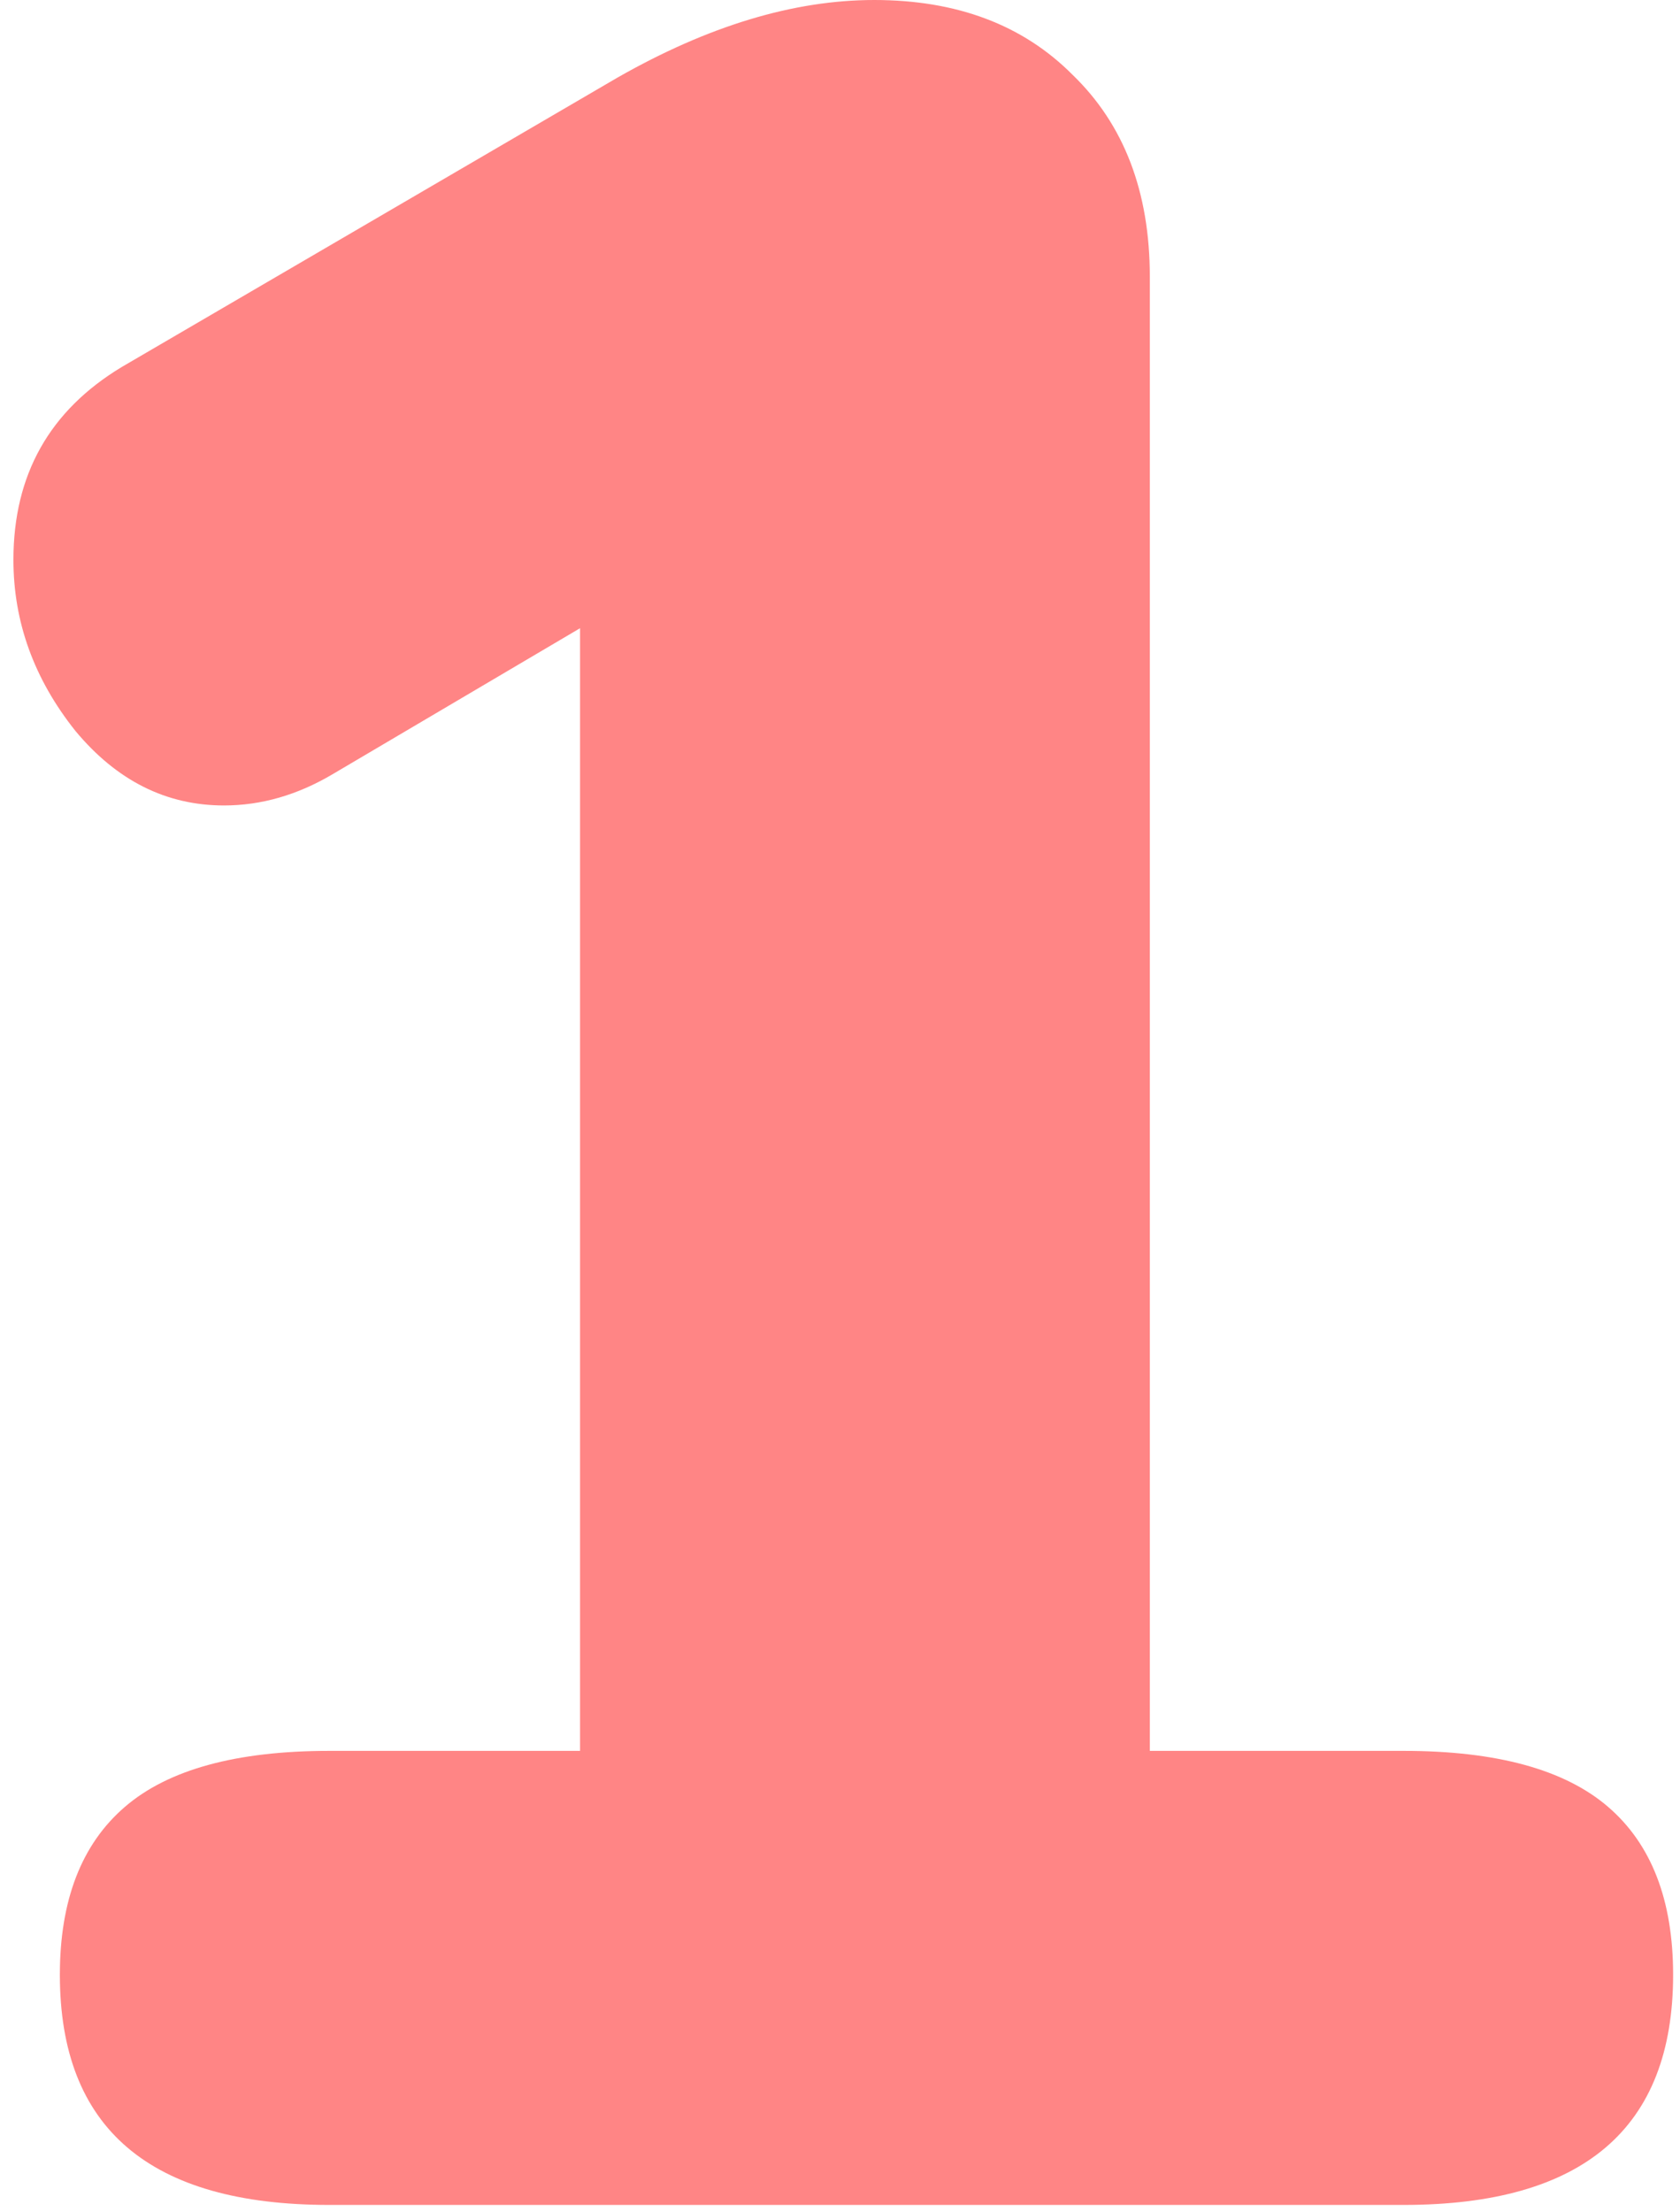 <?xml version="1.0" encoding="UTF-8"?> <svg xmlns="http://www.w3.org/2000/svg" width="98" height="129" viewBox="0 0 98 129" fill="none"> <path d="M81.884 102.114C87.303 102.114 91.276 103.202 93.805 105.379C96.334 107.555 97.598 110.82 97.598 115.173C97.598 124.121 92.36 128.595 81.884 128.595H19.207C8.73 128.595 3.492 124.121 3.492 115.173C3.492 110.82 4.757 107.555 7.285 105.379C9.814 103.202 13.788 102.114 19.207 102.114H33.837V36.638L19.387 45.162C17.34 46.371 15.233 46.976 13.065 46.976C9.694 46.976 6.804 45.525 4.395 42.623C1.987 39.6 0.783 36.275 0.783 32.648C0.783 27.69 2.89 23.942 7.105 21.402L36.005 4.534C41.303 1.511 46.301 1.52588e-05 50.997 1.52588e-05C55.814 1.52588e-05 59.667 1.451 62.557 4.353C65.567 7.255 67.073 11.185 67.073 16.142V102.114H81.884Z" fill="#FF8585"></path> </svg> 